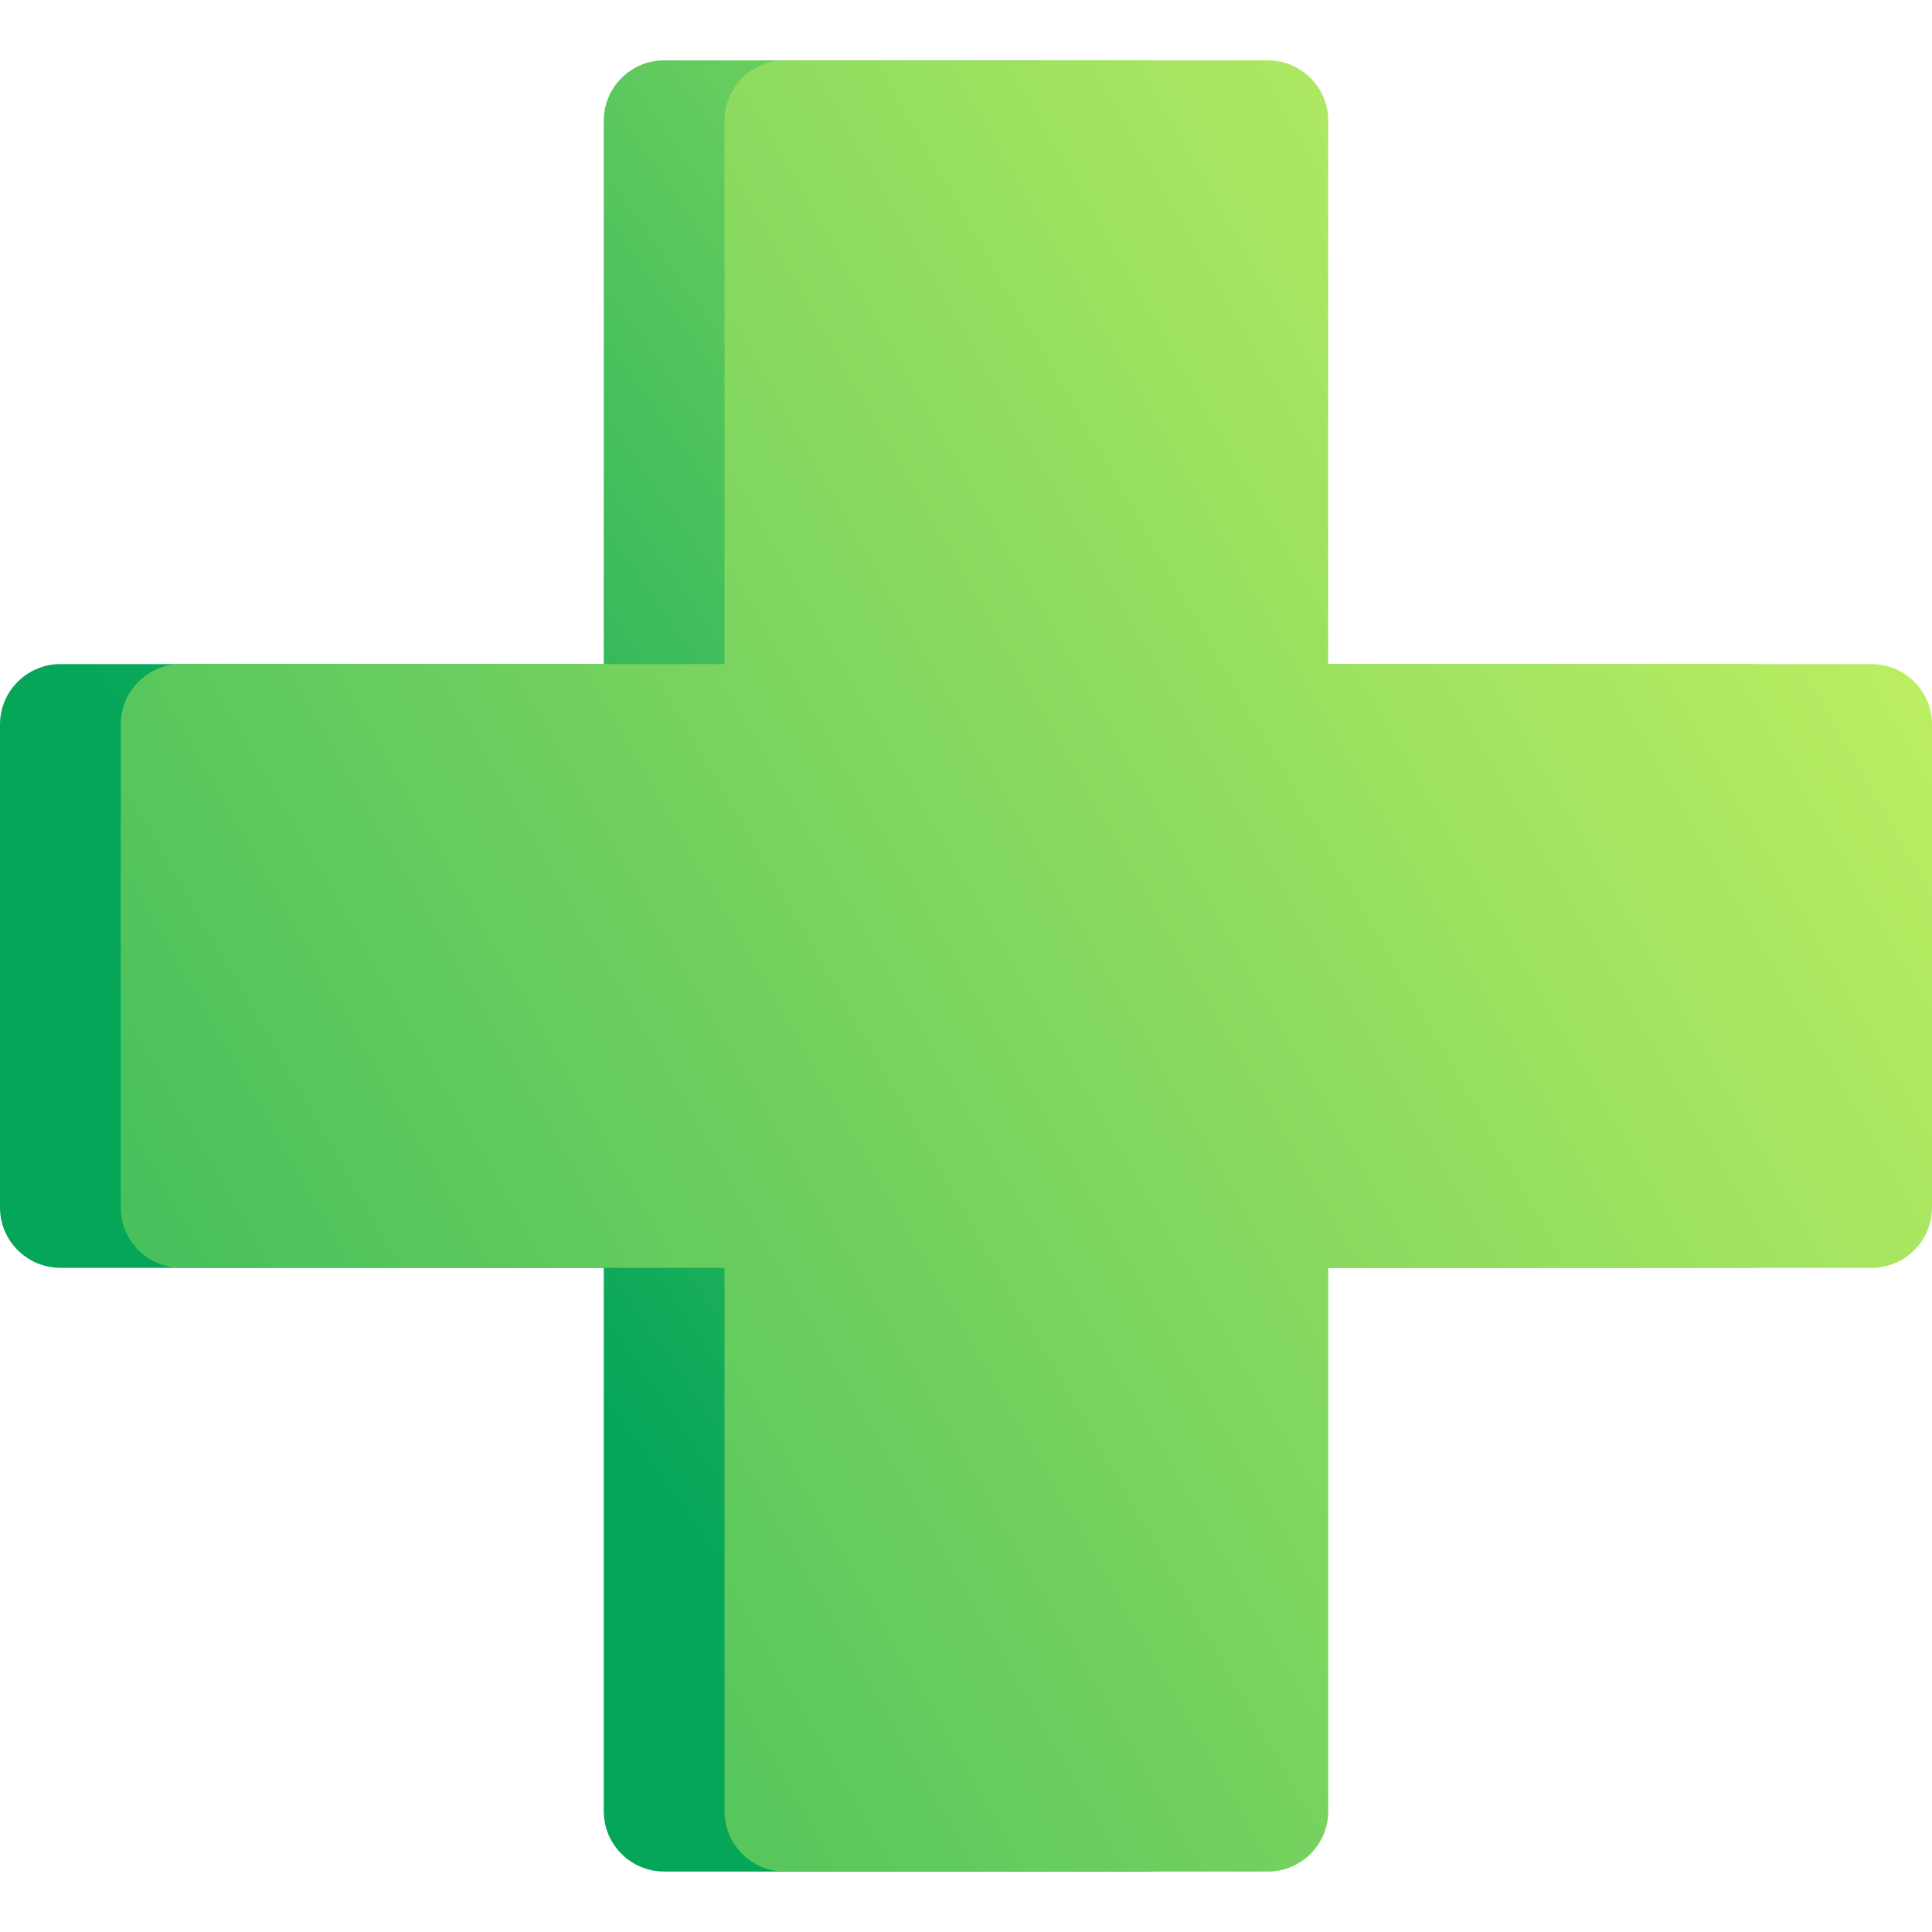 <svg width="48" height="48" viewBox="0 0 48 48" fill="none" xmlns="http://www.w3.org/2000/svg">
<path d="M16.5 1.5H28.5C29.328 1.5 30 2.172 30 3V16.499H43.5C44.328 16.499 45 17.171 45 17.999V29.999C45 30.827 44.328 31.499 43.5 31.499H30V44.998C30 45.827 29.328 46.498 28.5 46.498H16.5C15.672 46.498 15 45.827 15 44.998V31.499H1.5C0.672 31.499 0 30.827 0 29.999V17.999C0 17.171 0.672 16.499 1.5 16.499H15V3C15 2.172 15.672 1.5 16.5 1.5Z" fill="url(#paint0_linear_2329_219)"/>
<path d="M19.5 1.5H31.5C32.328 1.5 33 2.172 33 3V16.499H46.5C47.328 16.499 48 17.171 48 17.999V29.999C48 30.827 47.328 31.499 46.5 31.499H33V44.998C33 45.827 32.328 46.498 31.5 46.498H19.5C18.672 46.498 18 45.827 18 44.998V31.499H4.5C3.672 31.499 3 30.827 3 29.999V17.999C3 17.171 3.672 16.499 4.5 16.499H18V3C18 2.172 18.672 1.5 19.5 1.5Z" fill="url(#paint1_linear_2329_219)"/>
<defs>
<linearGradient id="paint0_linear_2329_219" x1="1.5" y1="15.749" x2="34.997" y2="-7.77" gradientUnits="userSpaceOnUse">
<stop stop-color="#06A659"/>
<stop offset="1" stop-color="#BEEF62"/>
</linearGradient>
<linearGradient id="paint1_linear_2329_219" x1="-69.312" y1="-43.941" x2="-6.595" y2="-79.922" gradientUnits="userSpaceOnUse">
<stop stop-color="#06A659"/>
<stop offset="1" stop-color="#BEEF62"/>
</linearGradient>
</defs>
</svg>
